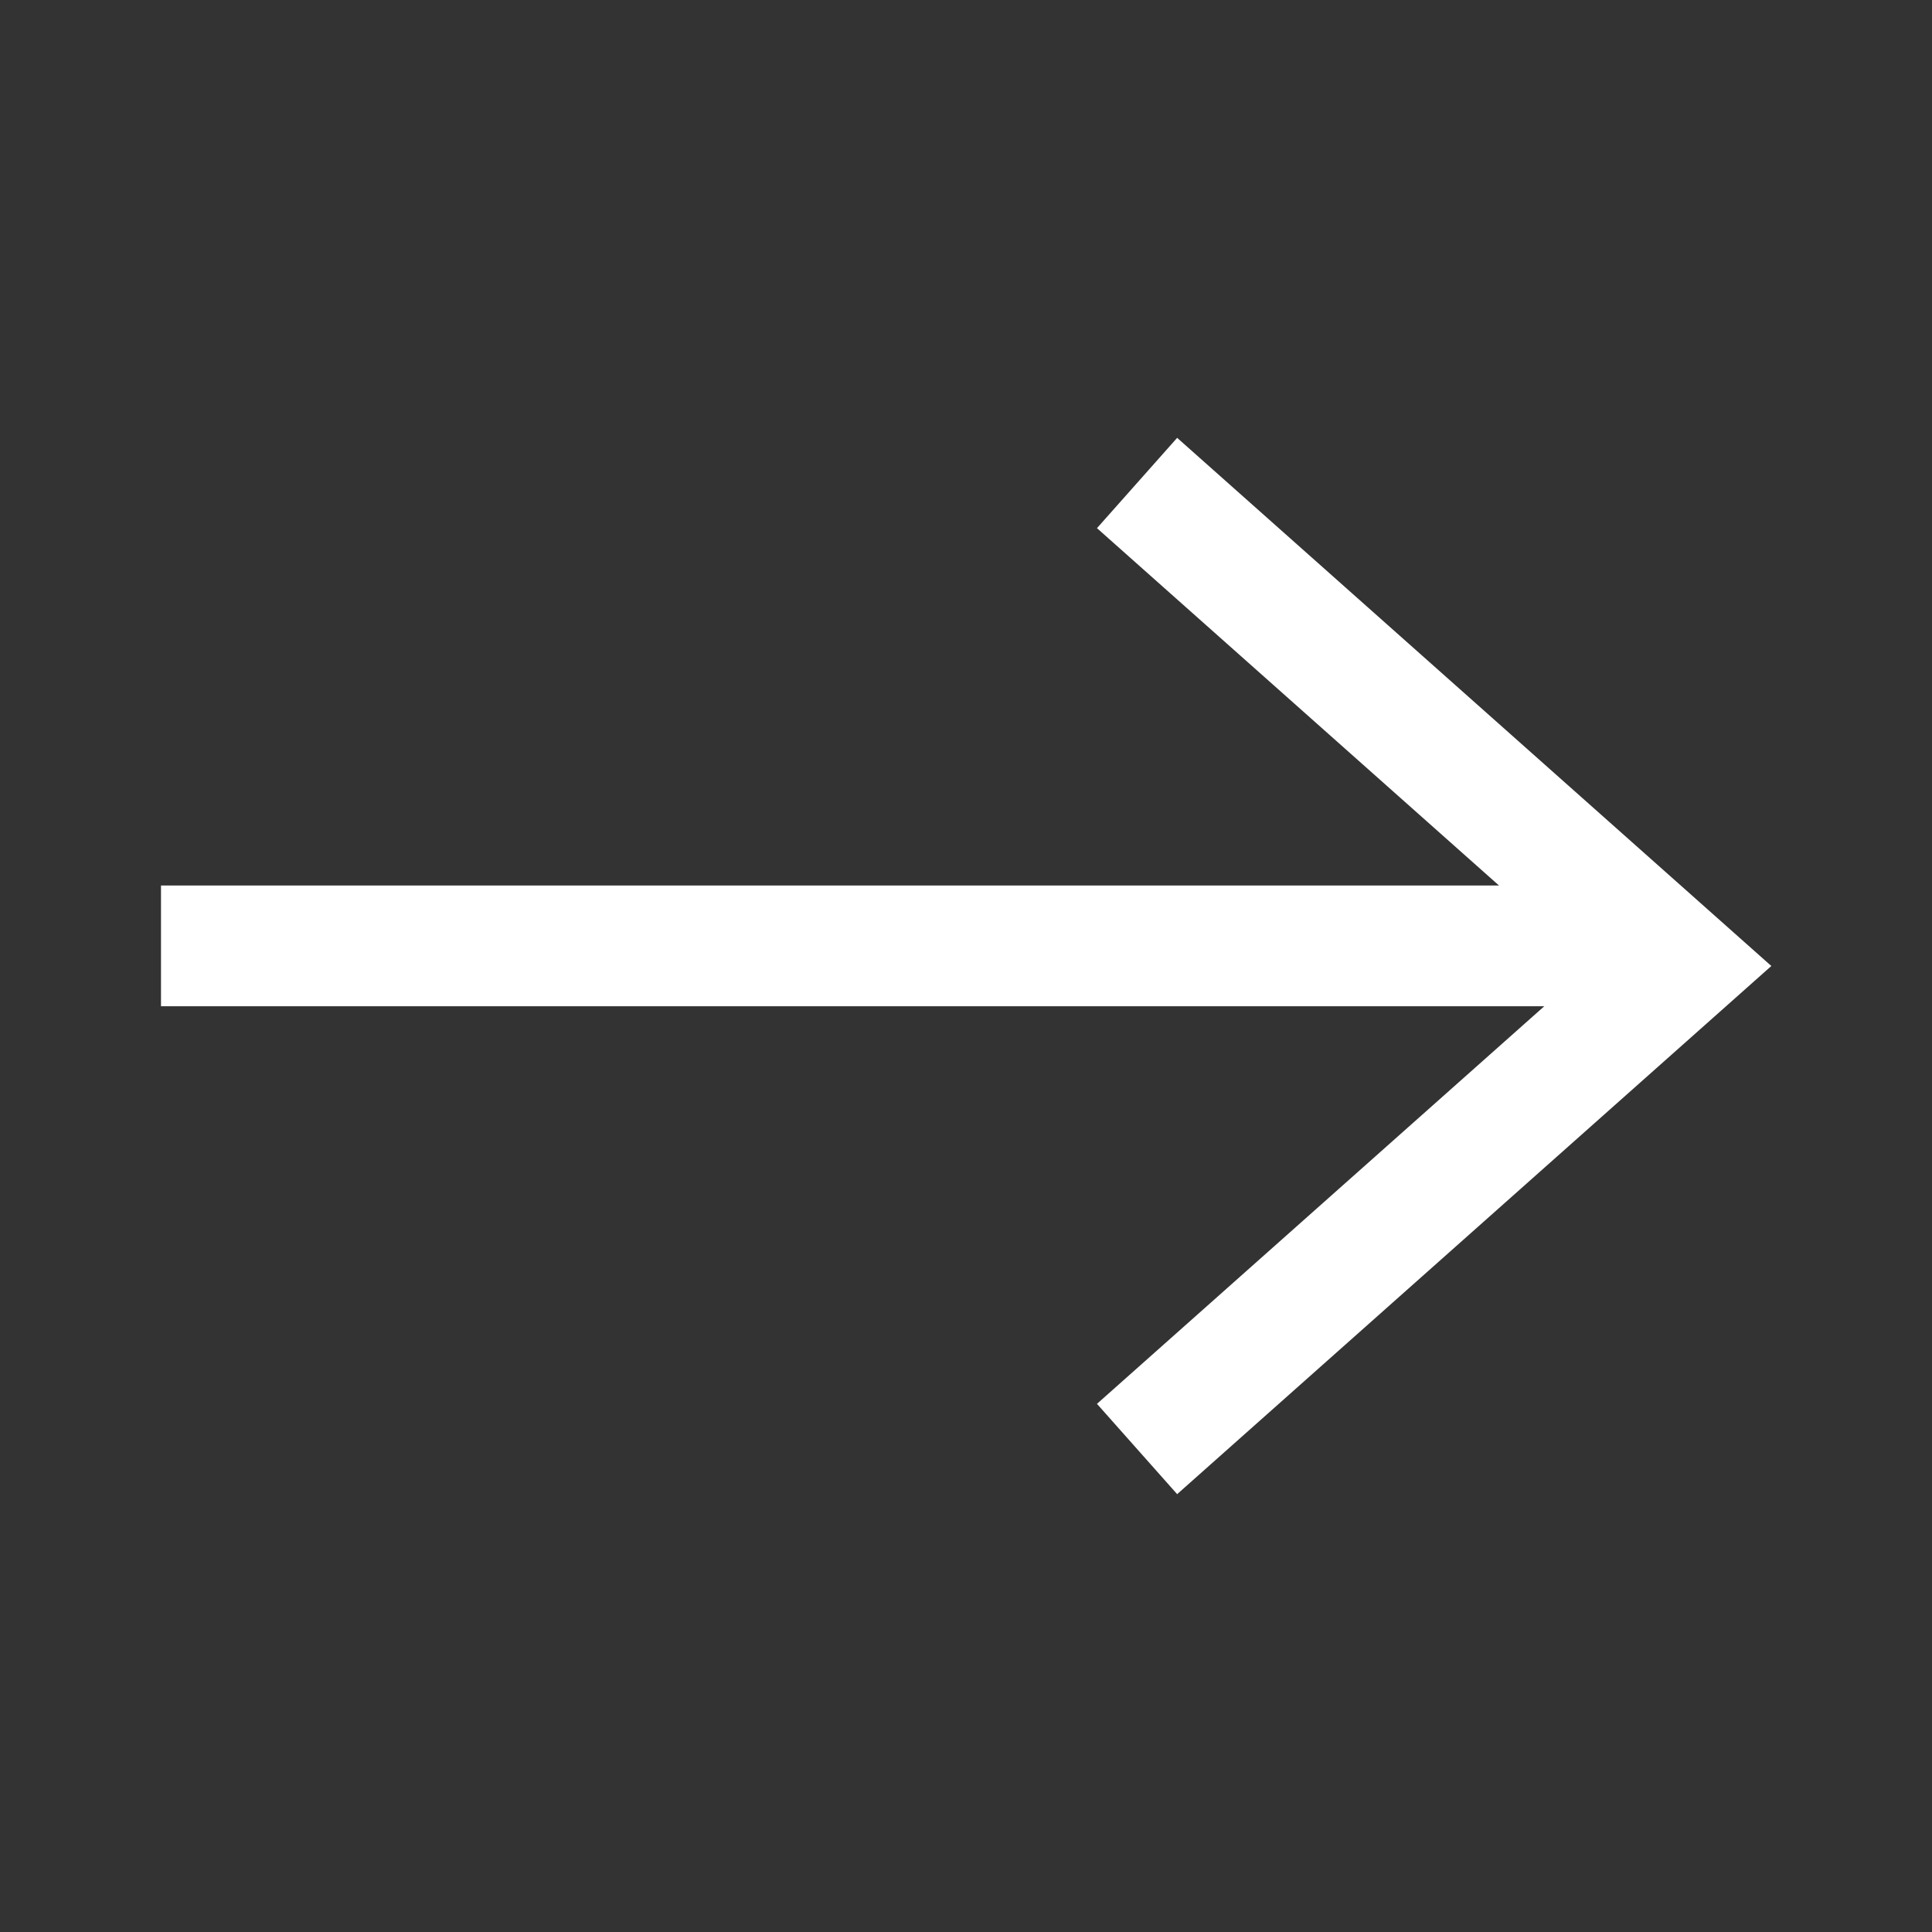 <?xml version="1.0" encoding="UTF-8"?>
<svg width="24px" height="24px" viewBox="0 0 24 24" version="1.1" xmlns="http://www.w3.org/2000/svg" xmlns:xlink="http://www.w3.org/1999/xlink">
    <rect x="0" y="0" width="24" height="24" fill="#333333" stroke="none"/>
    <title>ic/通用/箭头</title>
    <g id="官网" stroke="none" stroke-width="1" fill="none" fill-rule="evenodd">
        <g id="代理-住宅" transform="translate(-427, -5941)">
            <g id="编组-16" transform="translate(0, 5407)">
                <g id="列表/代理/住宅/案例" transform="translate(320, 280)">
                    <g id="ic/通用/箭头" transform="translate(107, 254)">
                        <rect id="矩形" x="0" y="0" width="24" height="24"></rect>
                        <rect id="矩形" fill="#FFFFFF" x="2" y="11" width="18" height="1.5"></rect>
                        <polygon id="路径" fill="#FFFFFF" fill-rule="nonzero" points="14.623 5.439 21.373 11.439 22.004 12 14.623 18.561 13.627 17.439 19.746 12 13.627 6.561"></polygon>
                    </g>
                </g>
            </g>
        </g>
    </g>
</svg>